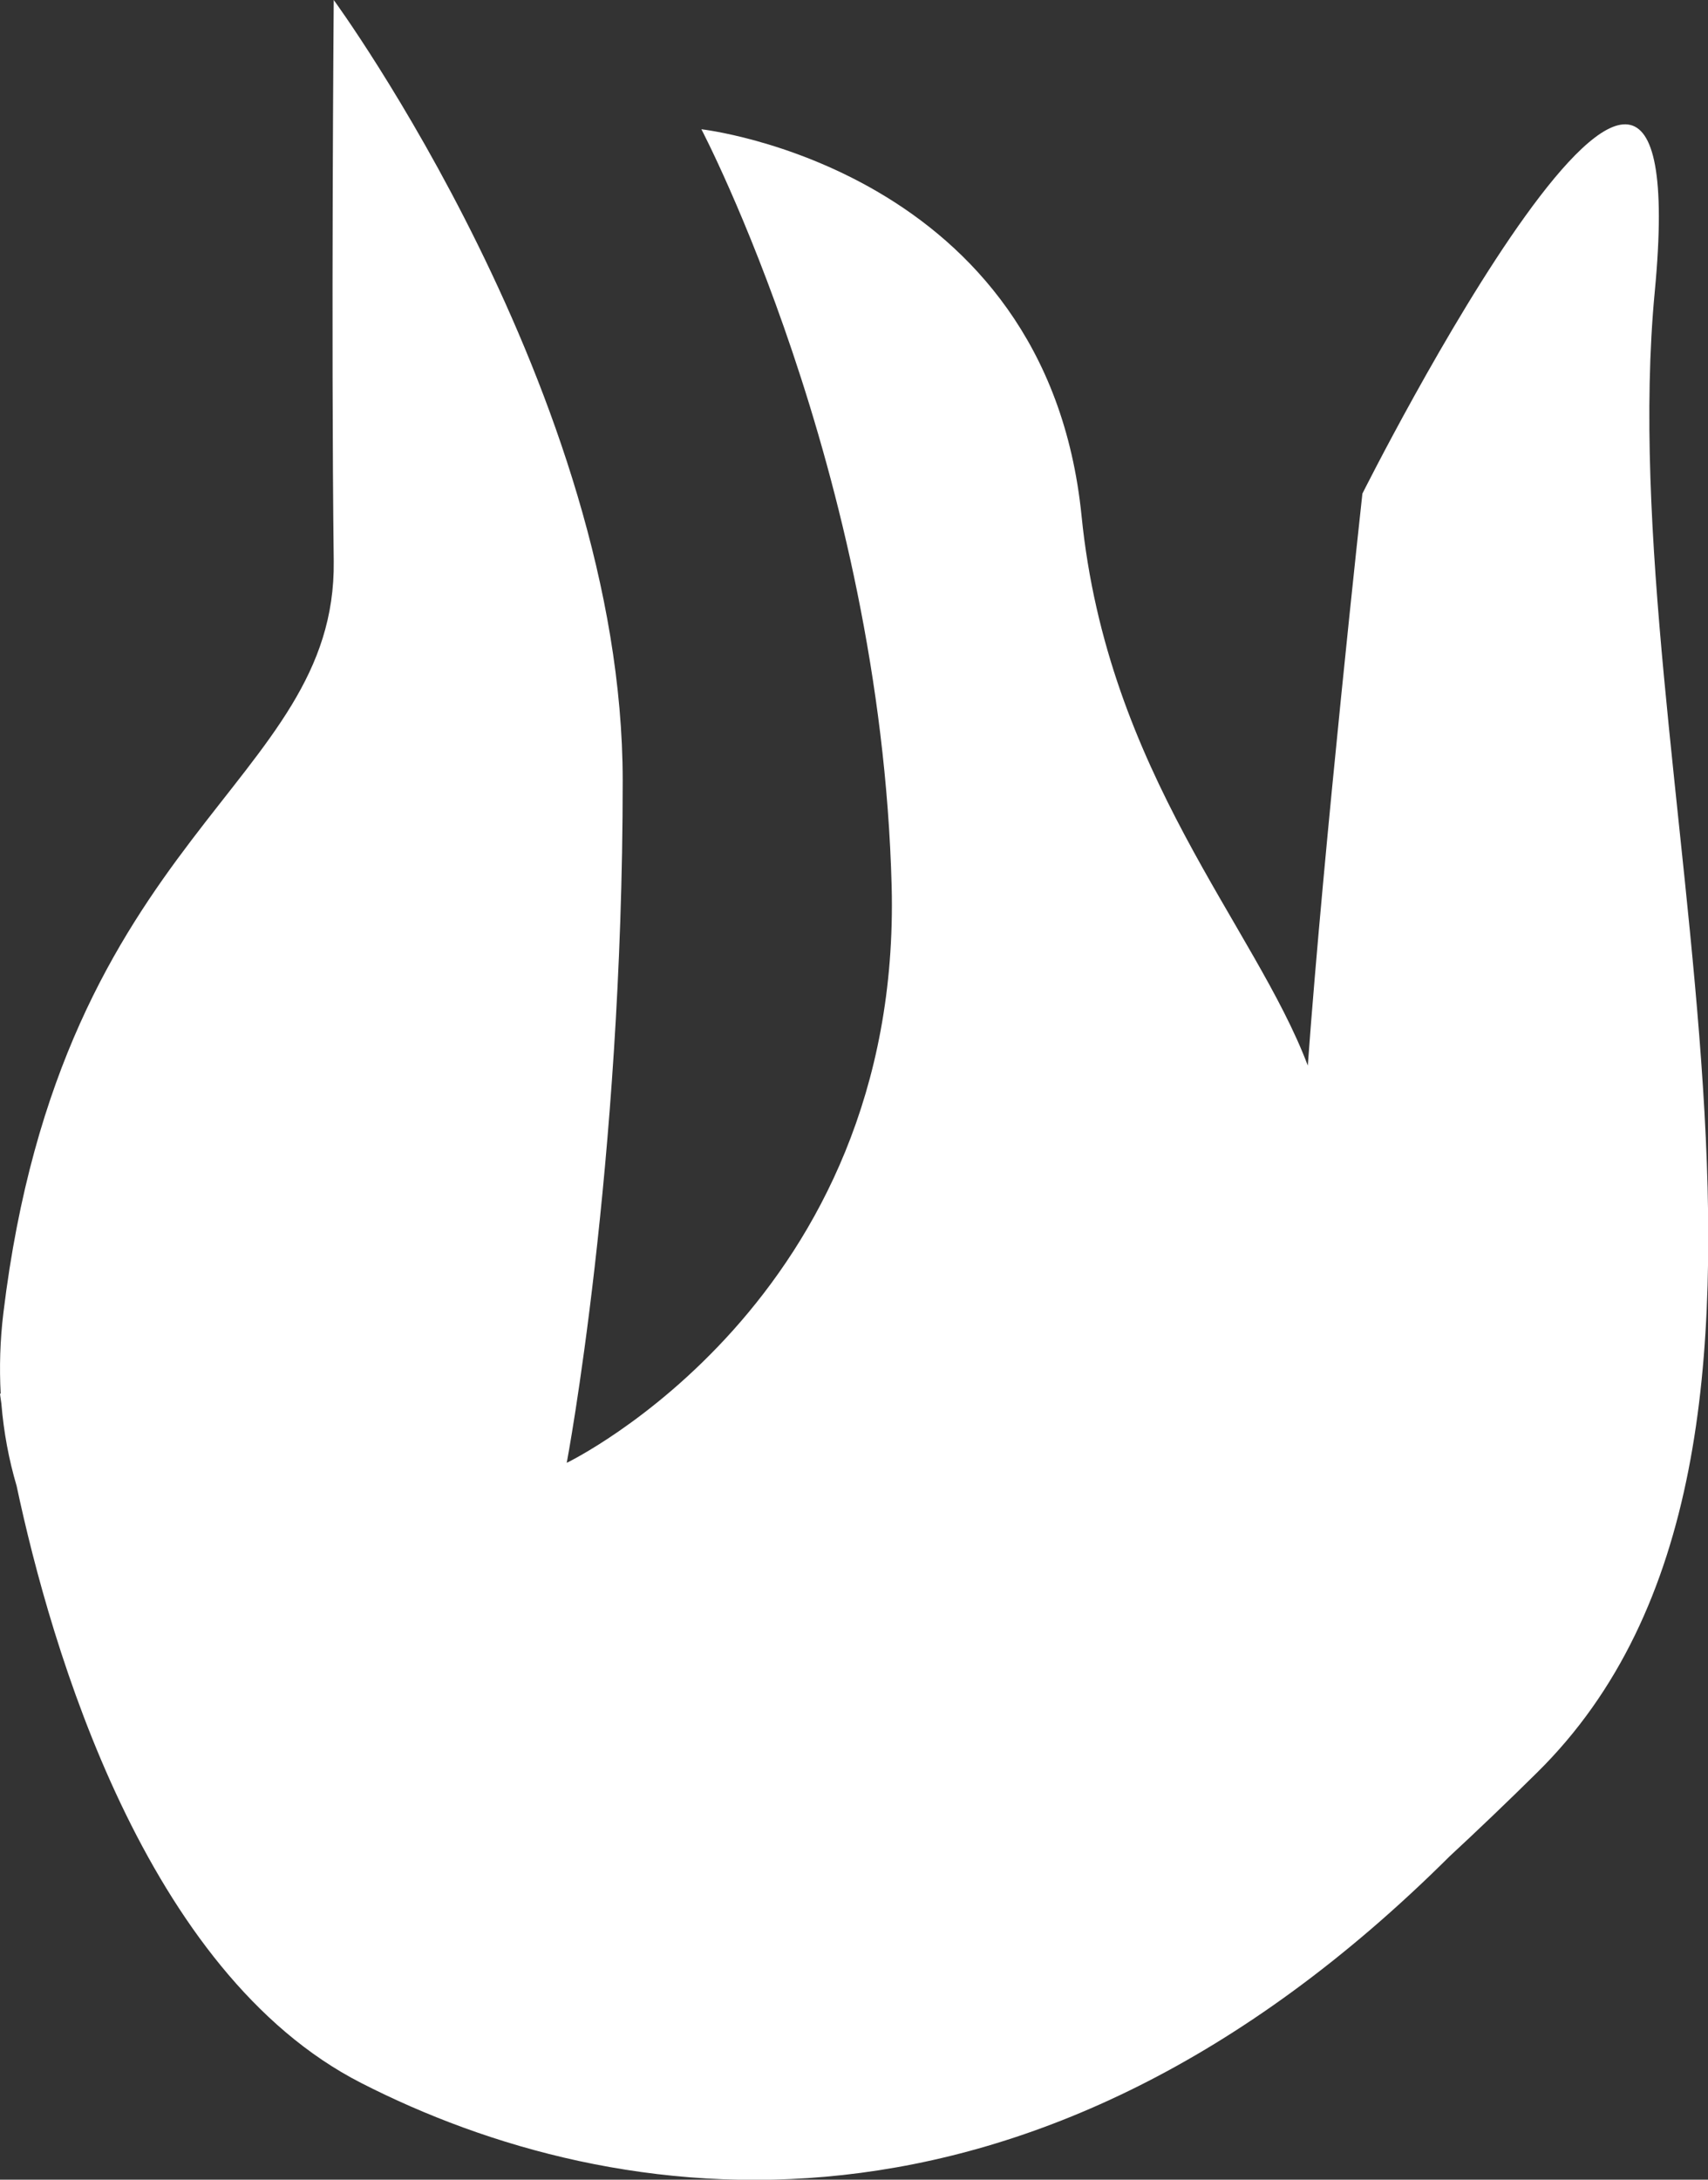 <svg viewBox="0 0 503.6 642.5" version="1.1" height="642.5" width="503.6" xmlns="http://www.w3.org/2000/svg" id="Layer_1">
  
  <rect x="0" y="0" width="503.6" height="642.5" fill="#333333" stroke="none"/>
  
  <defs>
    <style>
      .st0 {
        fill: #fff;
      }
    </style>
  </defs>
  <path d="M487.9,86c13.2-138.9-86.2,59.5-86.2,59.5,0,0-11.4,103.8-16.1,168.6-15.5-41.1-59.1-86.1-66.7-162-10.3-102.5-112.1-114-112.1-114,0,0,52.9,100.7,56.1,223.1,3.1,122.4-95.8,170-95.8,170,0,0,16.5-87.3,16.5-201.1S98.4,0,98.4,0c0,0-.8,99.2,0,165.4.8,66.1-80.2,79.4-97.4,221.6-1,8.2-1.2,16.1-.8,23.8h-.2c0-.1.1,1,.4,2.9.7,8.5,2.2,16.5,4.5,24.3,10.1,47.6,37.9,143.5,101.6,176,74.7,38.2,197.1,56.4,320.9-66.8,8.3-7.7,16.9-15.9,25.7-24.6,97.5-95.9,21.6-297.7,34.8-436.6" class="st0"></path>
</svg>